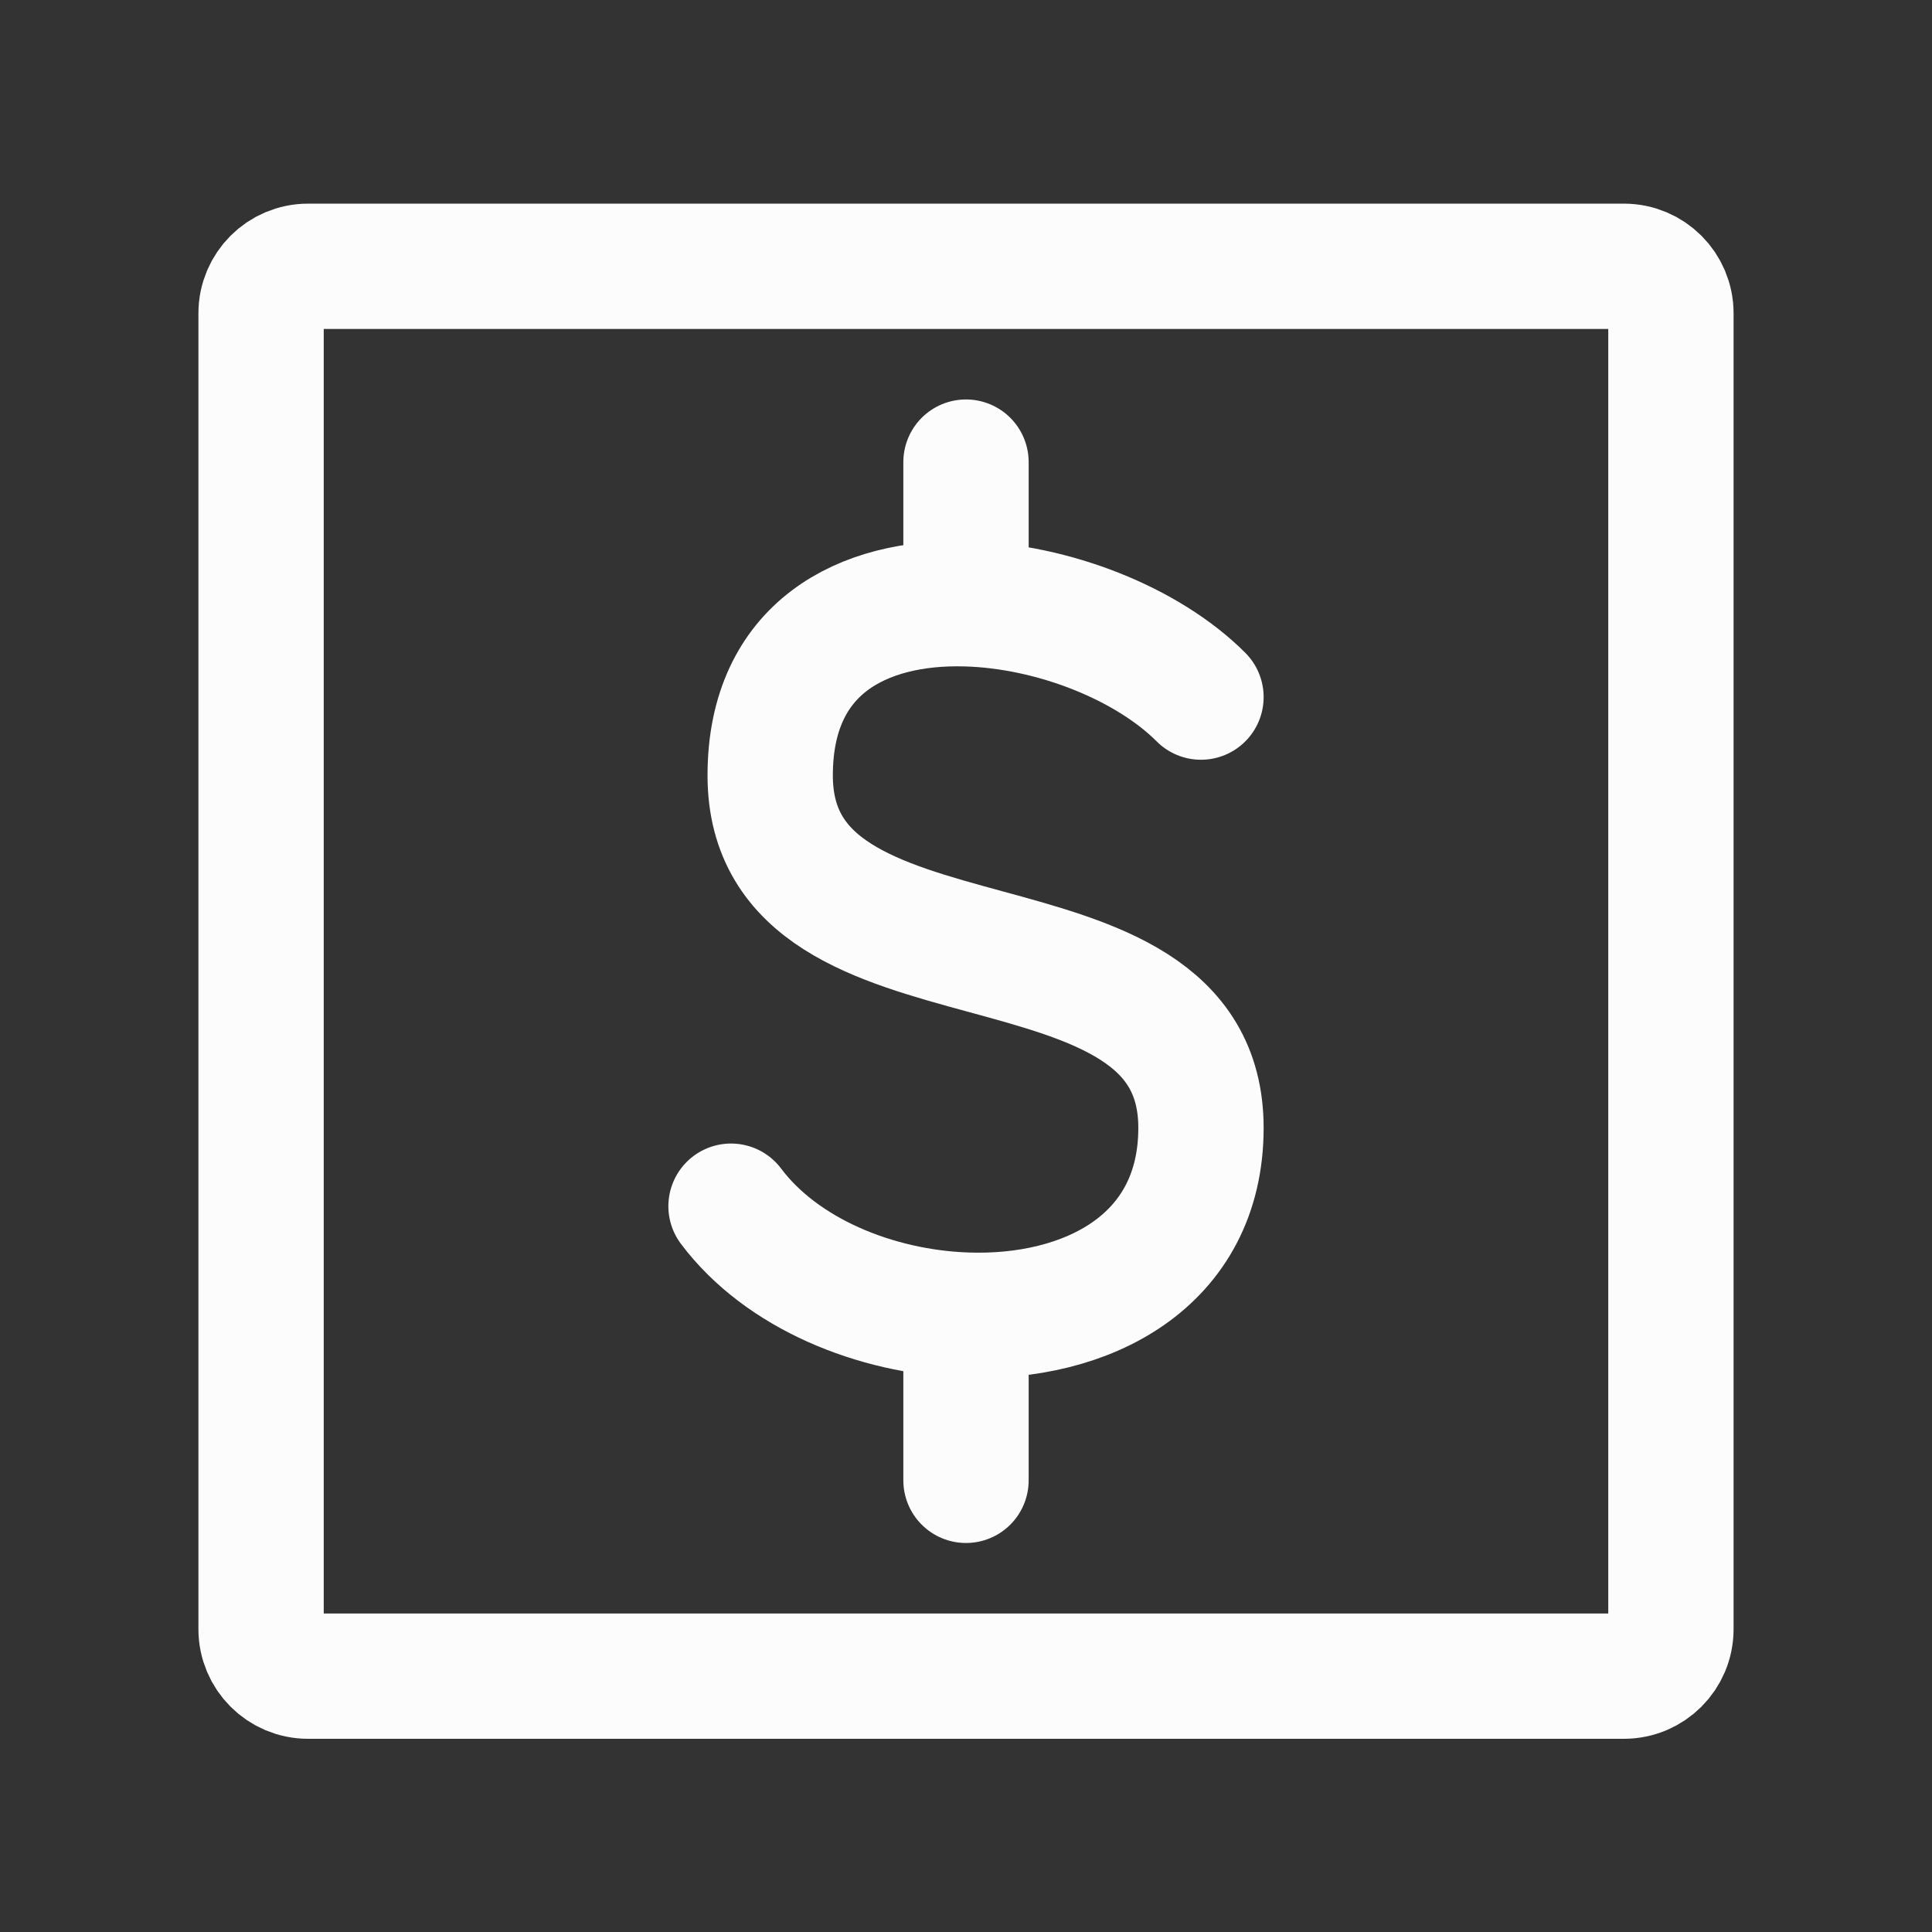<svg width="37" height="37" viewBox="0 0 37 37" fill="none" xmlns="http://www.w3.org/2000/svg">
<rect x="0" y="0" width="37" height="37" fill="#333333" stroke="none"/>
<path d="M5 31.2V6C5 5.503 5.403 5.1 5.9 5.1H31.1C31.597 5.1 32 5.503 32 6V31.2C32 31.697 31.597 32.1 31.1 32.1H5.9C5.403 32.1 5 31.697 5 31.2Z" stroke="#FCFCFC" stroke-width="2.4"/>
<path d="M23 13.35C21.973 12.322 20.163 11.607 18.5 11.563M18.5 11.563C16.521 11.509 14.75 12.405 14.75 14.85C14.75 19.35 23 17.1 23 21.6C23 24.166 20.804 25.269 18.5 25.186M18.5 11.563V8.85M14 23.1C14.967 24.389 16.764 25.124 18.5 25.186M18.5 25.186V28.35" stroke="#FCFCFC" stroke-width="2.4" stroke-linecap="round" stroke-linejoin="round"/>
</svg>
